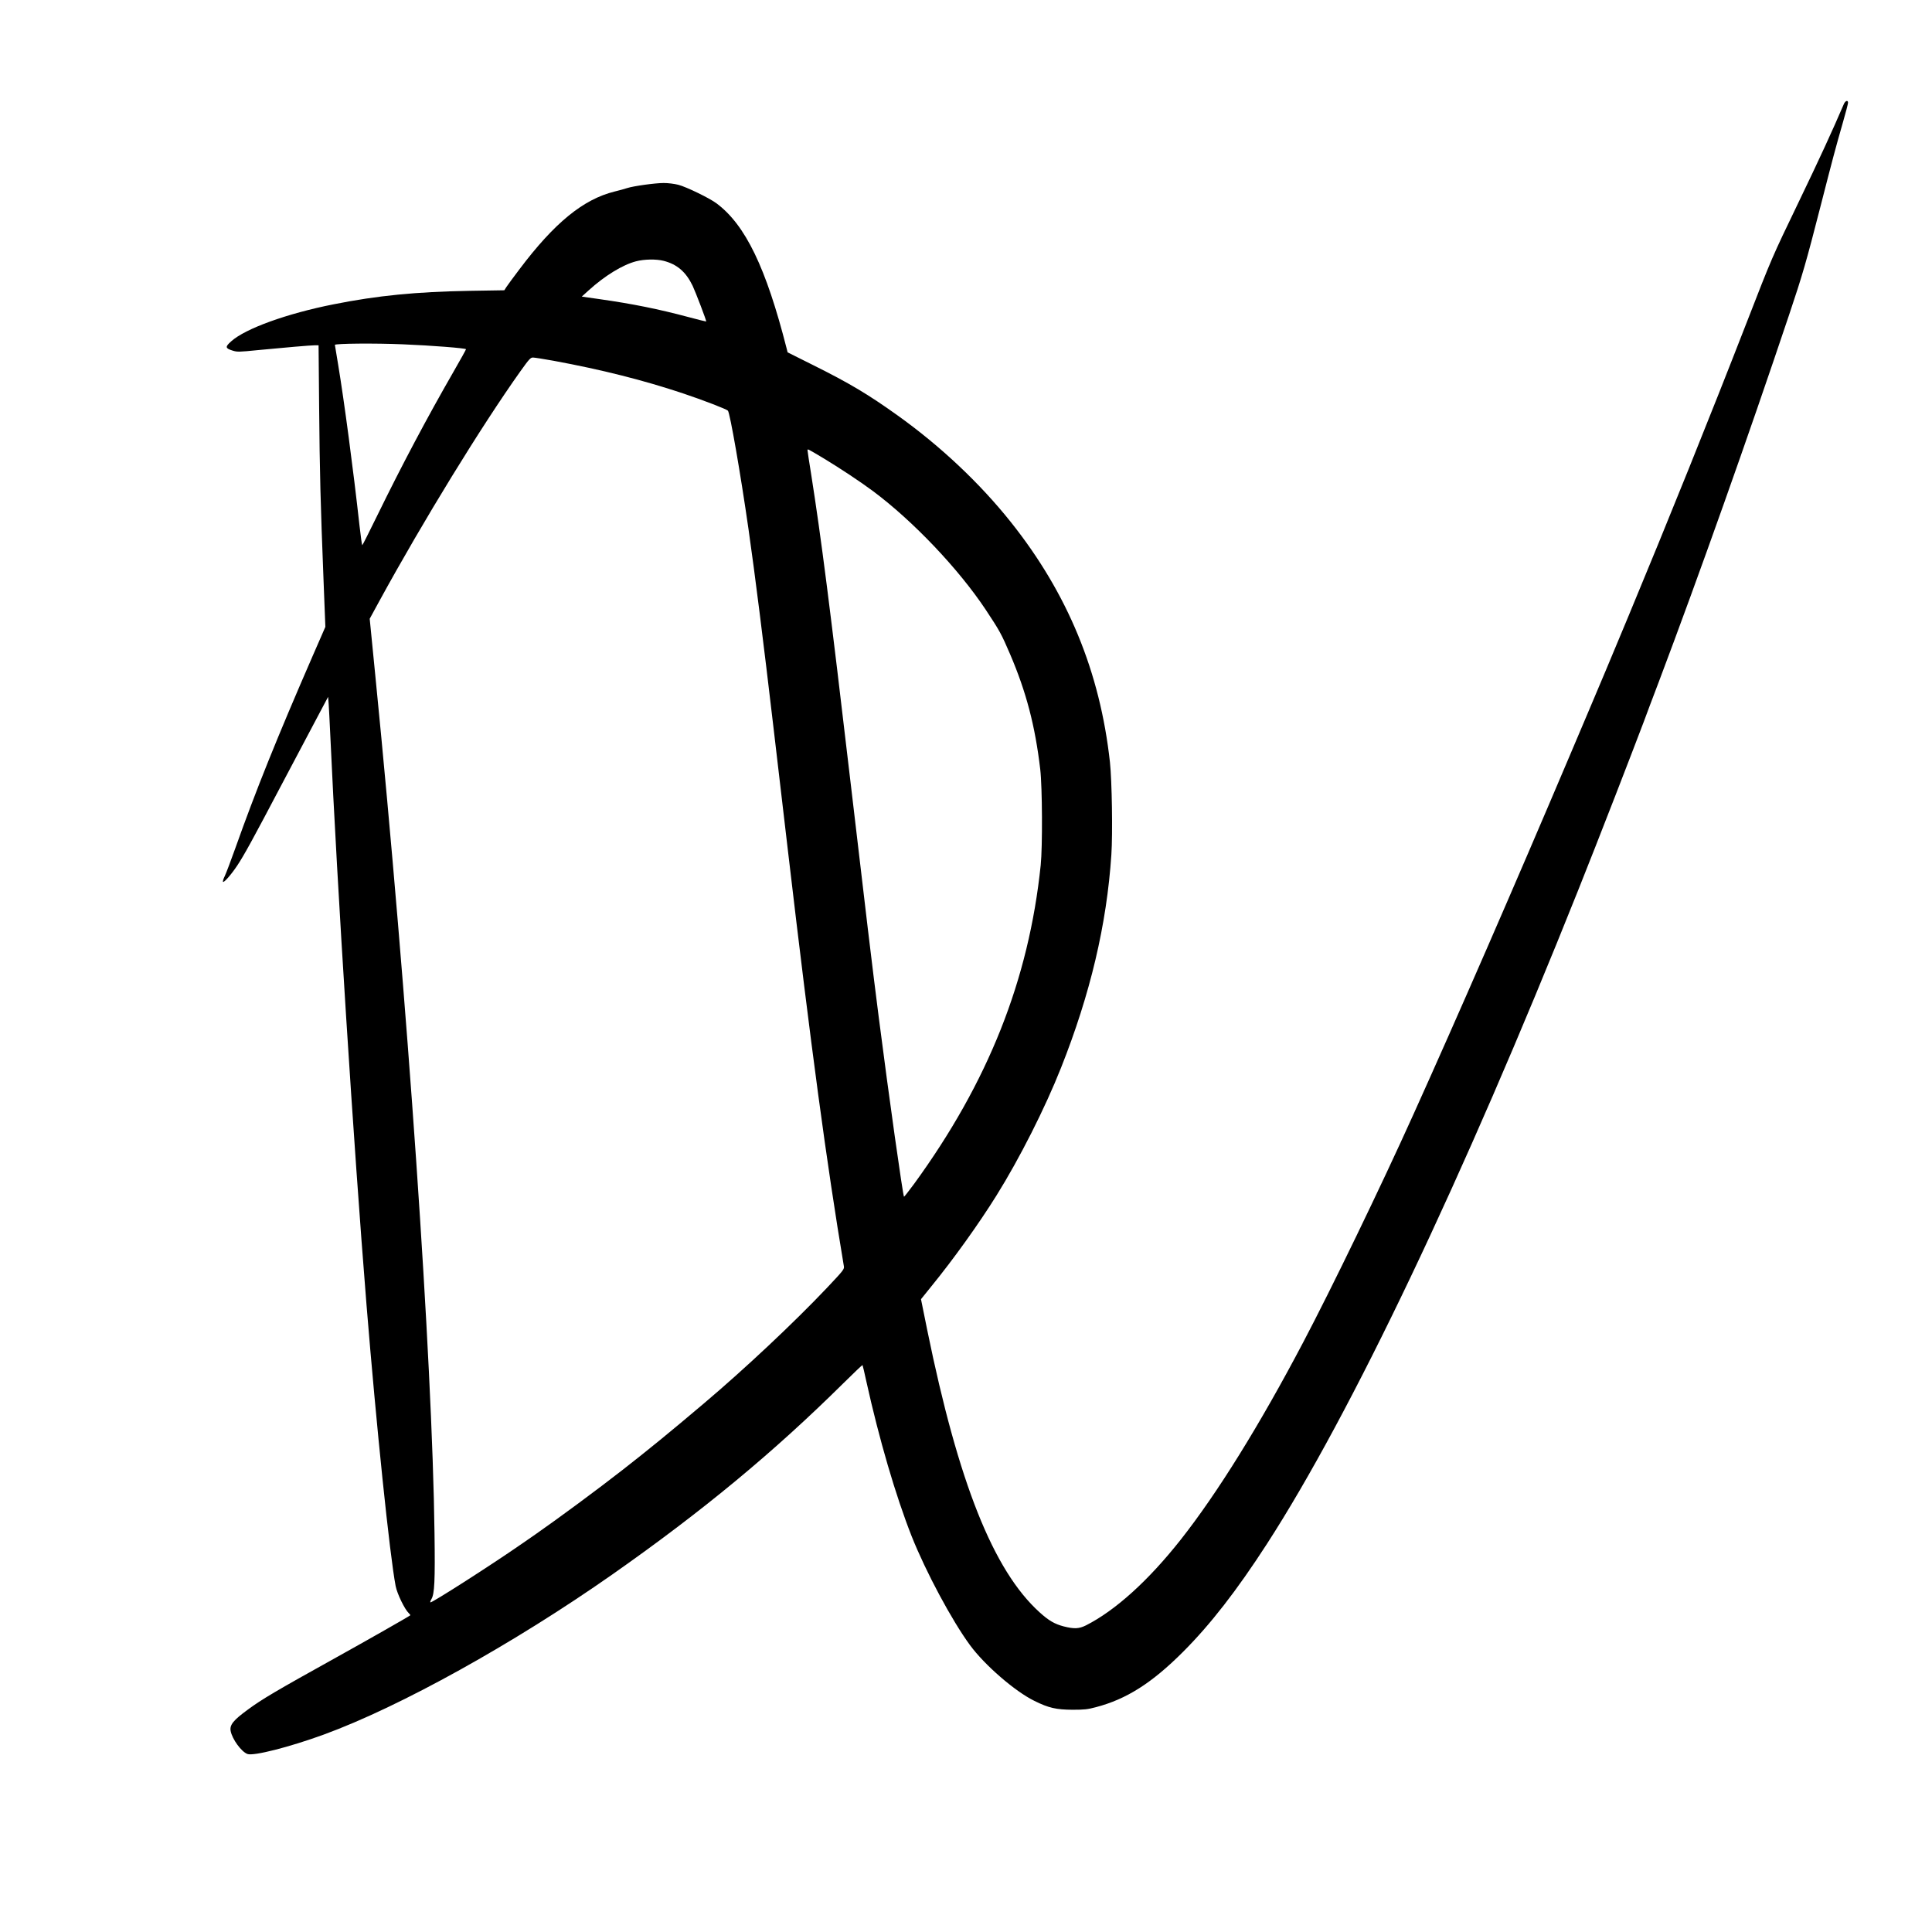 <?xml version="1.0" standalone="no"?>
<!DOCTYPE svg PUBLIC "-//W3C//DTD SVG 20010904//EN"
 "http://www.w3.org/TR/2001/REC-SVG-20010904/DTD/svg10.dtd">
<svg version="1.0" xmlns="http://www.w3.org/2000/svg"
 width="2048pt" height="2048pt" viewBox="0 0 2048 2048"
 preserveAspectRatio="xMidYMid meet">

<g transform="translate(0,2048) scale(0.1,-0.1)"
fill="#000000" stroke="none">
<path d="M19546 19378 c-127 -296 -260 -584 -479 -1039 -289 -600 -282 -585
-550 -1274 -386 -993 -836 -2110 -1254 -3115 -235 -563 -271 -651 -428 -1020
-45 -107 -133 -314 -195 -460 -584 -1378 -1198 -2787 -1658 -3805 -347 -770
-868 -1846 -1168 -2415 -463 -880 -910 -1599 -1297 -2090 -344 -436 -694 -752
-1006 -910 -73 -36 -124 -39 -237 -10 -95 25 -157 61 -254 149 -490 443 -860
1372 -1190 2988 l-67 331 104 129 c236 289 508 668 696 970 245 392 516 929
684 1353 311 783 485 1520 534 2260 15 225 6 783 -15 980 -105 957 -448 1789
-1050 2545 -329 413 -746 806 -1202 1132 -310 222 -511 342 -897 534 l-268
134 -10 40 c-219 859 -437 1310 -743 1539 -73 55 -320 175 -405 197 -43 11
-108 19 -156 19 -90 0 -321 -32 -388 -54 -23 -8 -82 -24 -131 -36 -333 -82
-639 -332 -1010 -825 -62 -82 -124 -166 -137 -186 l-23 -36 -370 -6 c-565 -10
-975 -50 -1441 -143 -494 -98 -934 -257 -1084 -392 -66 -58 -64 -74 13 -98 52
-16 63 -16 273 5 269 26 556 51 604 51 l36 0 6 -662 c6 -683 14 -1004 47
-1838 l19 -485 -131 -300 c-382 -877 -606 -1434 -823 -2045 -48 -135 -99 -269
-113 -298 -14 -28 -22 -55 -18 -60 11 -10 87 77 151 173 75 114 153 255 490
895 164 311 338 639 386 729 l87 164 6 -74 c3 -41 10 -180 16 -309 76 -1661
247 -4350 385 -6060 104 -1282 246 -2655 309 -2983 16 -82 96 -247 139 -287
11 -11 19 -21 16 -23 -20 -16 -461 -267 -789 -449 -641 -356 -784 -441 -932
-550 -155 -113 -195 -163 -183 -227 16 -86 113 -220 178 -244 64 -24 445 73
807 205 811 296 2017 966 3065 1701 953 669 1702 1289 2442 2021 111 110 204
198 206 196 2 -3 21 -81 41 -175 134 -607 311 -1212 480 -1640 150 -377 426
-893 619 -1155 155 -211 477 -490 682 -590 151 -75 231 -93 405 -94 126 0 159
4 246 27 325 85 594 256 924 586 292 292 571 652 890 1145 892 1380 2075 3864
3298 6926 143 359 212 535 395 1005 97 250 264 683 302 785 23 63 95 255 160
425 426 1128 947 2595 1381 3890 143 426 181 558 334 1155 125 488 158 613
236 884 30 103 54 197 54 207 0 31 -29 22 -44 -13z m-12511 -1663 c143 -37
235 -116 307 -264 32 -68 149 -374 144 -379 -2 -1 -88 20 -192 48 -311 83
-586 139 -938 189 l-189 27 74 67 c170 154 359 270 501 307 89 23 213 25 293
5z m-2760 -885 c298 -12 665 -41 665 -52 0 -4 -60 -113 -134 -241 -280 -487
-543 -982 -806 -1520 -85 -174 -157 -317 -160 -317 -3 0 -16 93 -29 208 -66
596 -162 1317 -226 1704 -19 113 -35 209 -35 212 0 15 425 19 725 6z m1597
-175 c508 -94 945 -204 1368 -345 215 -72 461 -167 476 -183 22 -23 134 -667
219 -1260 68 -474 159 -1200 264 -2097 45 -377 115 -975 156 -1330 243 -2072
408 -3294 590 -4380 6 -34 2 -40 -182 -235 -345 -364 -864 -852 -1298 -1219
-366 -310 -593 -495 -866 -708 -265 -207 -674 -509 -919 -680 -36 -25 -99 -69
-140 -97 -323 -225 -967 -637 -978 -627 -3 4 2 20 12 36 32 56 39 191 32 695
-23 1851 -285 5641 -627 9088 l-60 608 102 187 c462 845 1083 1857 1498 2440
91 127 105 142 131 142 16 0 116 -16 222 -35z m2858 -1033 c177 -107 387 -246
527 -350 424 -317 902 -820 1190 -1252 151 -228 168 -259 261 -476 171 -400
265 -759 319 -1219 22 -189 25 -820 5 -1015 -126 -1217 -557 -2301 -1341
-3378 -58 -78 -106 -140 -108 -138 -12 12 -162 1075 -267 1896 -65 504 -145
1174 -296 2465 -225 1920 -315 2621 -420 3289 -22 136 -40 255 -40 263 0 17
-1 17 170 -85z"/>
</g>
</svg>
